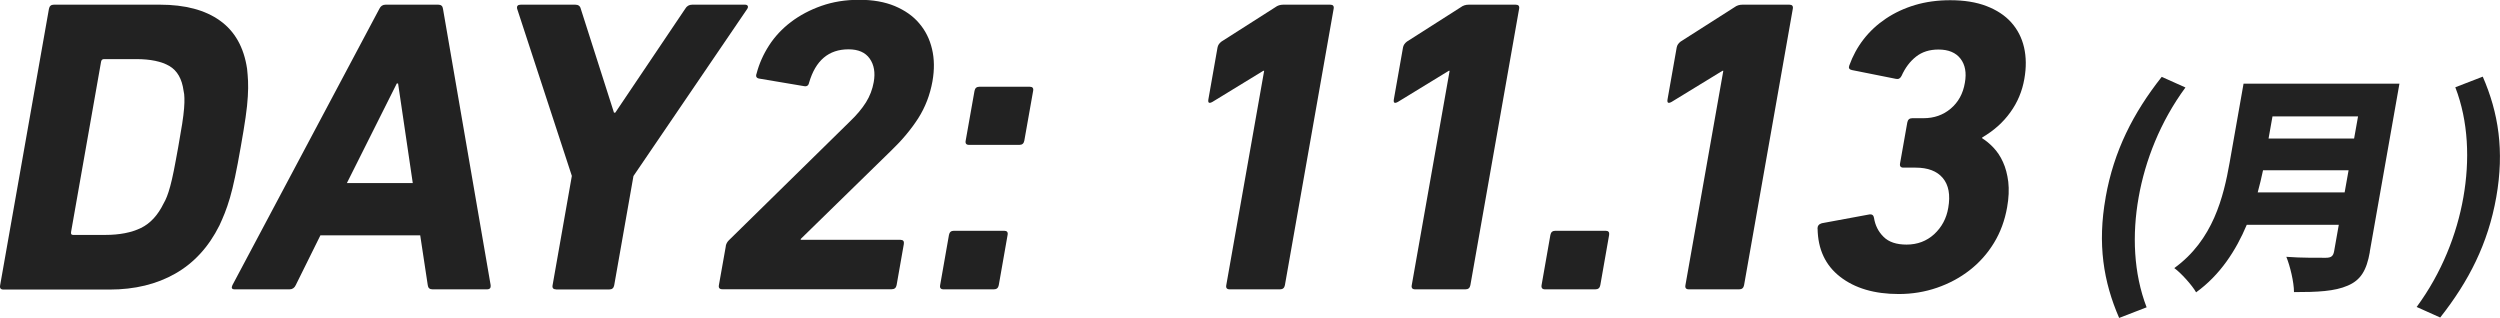 <svg width="299" height="38" viewBox="0 0 299 38" fill="none" xmlns="http://www.w3.org/2000/svg">
<g clip-path="url(#clip0_264_2264)">
<path d="M5.854 1.055C5.918 0.725 6.109 0.559 6.44 0.559H19.128C22.132 0.559 24.537 1.195 26.306 2.466C28.088 3.738 29.169 5.657 29.551 8.225C29.602 8.696 29.64 9.179 29.666 9.7C29.691 10.221 29.678 10.832 29.64 11.531C29.602 12.23 29.513 13.069 29.373 14.035C29.233 15.002 29.042 16.184 28.788 17.595C28.546 18.994 28.317 20.189 28.113 21.155C27.91 22.121 27.706 22.96 27.502 23.659C27.299 24.359 27.082 24.969 26.879 25.49C26.675 26.011 26.459 26.494 26.242 26.965C24.957 29.533 23.201 31.453 20.961 32.724C18.734 33.995 16.112 34.631 13.108 34.631H0.42C0.089 34.631 -0.051 34.466 0.013 34.135L5.854 1.055ZM8.501 27.791C8.463 27.995 8.552 28.096 8.743 28.096H12.599C14.305 28.096 15.717 27.817 16.85 27.27C17.983 26.723 18.886 25.732 19.574 24.32C19.714 24.092 19.841 23.812 19.968 23.494C20.095 23.176 20.223 22.769 20.363 22.261C20.503 21.752 20.643 21.129 20.795 20.379C20.948 19.629 21.113 18.689 21.317 17.582C21.508 16.476 21.674 15.548 21.788 14.811C21.902 14.073 21.979 13.451 22.017 12.955C22.055 12.459 22.068 12.039 22.055 11.722C22.055 11.404 22.017 11.111 21.953 10.844C21.763 9.433 21.203 8.454 20.261 7.895C19.319 7.348 17.995 7.069 16.303 7.069H12.447C12.243 7.069 12.129 7.17 12.09 7.374L8.489 27.804L8.501 27.791Z" fill="#222222"/>
<path d="M45.37 1.055C45.523 0.725 45.778 0.559 46.109 0.559H52.421C52.752 0.559 52.943 0.725 52.981 1.055L58.683 34.11C58.721 34.44 58.581 34.605 58.237 34.605H51.721C51.39 34.605 51.199 34.44 51.161 34.11L50.258 28.147H38.32L35.367 34.11C35.215 34.44 34.96 34.605 34.629 34.605H28.062C27.731 34.605 27.642 34.44 27.795 34.11L45.37 1.055ZM49.367 21.892L47.61 9.98H47.458L41.489 21.892H49.354H49.367Z" fill="#222222"/>
<path d="M66.497 34.605C66.166 34.605 66.026 34.44 66.09 34.11L68.393 21.04L61.852 1.055C61.775 0.725 61.928 0.559 62.284 0.559H68.8C69.169 0.559 69.386 0.725 69.462 1.055L73.433 13.476H73.585L81.947 1.055C82.138 0.725 82.418 0.559 82.787 0.559H89.099C89.265 0.559 89.379 0.61 89.43 0.712C89.481 0.814 89.456 0.928 89.367 1.068L75.762 21.053L73.458 34.122C73.395 34.453 73.204 34.618 72.873 34.618H66.51L66.497 34.605Z" fill="#222222"/>
<path d="M86.796 29.444C86.847 29.177 86.961 28.948 87.165 28.745L101.661 14.519C102.462 13.756 103.099 12.993 103.57 12.243C104.04 11.493 104.346 10.679 104.499 9.815C104.702 8.683 104.537 7.742 104.015 7.005C103.493 6.268 102.653 5.899 101.482 5.899C99.103 5.899 97.537 7.234 96.761 9.904C96.697 10.234 96.493 10.374 96.137 10.298L90.779 9.395C90.461 9.332 90.359 9.128 90.487 8.798C90.792 7.628 91.288 6.509 91.975 5.441C92.663 4.373 93.541 3.433 94.597 2.632C95.653 1.831 96.875 1.182 98.25 0.699C99.624 0.216 101.126 -0.025 102.768 -0.025C104.409 -0.025 105.822 0.229 107.018 0.725C108.215 1.233 109.195 1.907 109.933 2.784C110.684 3.661 111.193 4.679 111.473 5.874C111.753 7.056 111.765 8.34 111.524 9.713C111.231 11.353 110.658 12.828 109.818 14.15C108.966 15.472 107.897 16.756 106.611 17.989L95.768 28.579V28.681H107.68C108.011 28.681 108.151 28.846 108.1 29.177L107.235 34.097C107.171 34.428 106.98 34.593 106.649 34.593H86.388C86.058 34.593 85.918 34.428 85.981 34.097L86.808 29.444H86.796Z" fill="#222222"/>
<path d="M113.496 28.096C113.56 27.766 113.751 27.601 114.082 27.601H120.101C120.432 27.601 120.572 27.766 120.509 28.096L119.452 34.11C119.389 34.44 119.198 34.605 118.867 34.605H112.847C112.516 34.605 112.376 34.44 112.44 34.11L113.496 28.096ZM115.902 17.328C115.571 17.328 115.431 17.163 115.494 16.832L116.551 10.87C116.614 10.539 116.805 10.374 117.136 10.374H123.156C123.487 10.374 123.627 10.539 123.563 10.87L122.507 16.832C122.443 17.163 122.252 17.328 121.921 17.328H115.902Z" fill="#222222"/>
<path d="M151.193 8.467H151.091L145.02 12.179C144.613 12.408 144.447 12.319 144.524 11.874L145.618 5.67C145.669 5.403 145.822 5.174 146.089 4.971L152.529 0.864C152.796 0.661 153.114 0.559 153.483 0.559H159.096C159.427 0.559 159.567 0.725 159.503 1.055L153.674 34.11C153.611 34.44 153.42 34.605 153.089 34.605H147.069C146.738 34.605 146.598 34.44 146.662 34.11L151.193 8.467Z" fill="#222222"/>
<path d="M173.375 8.467H173.273L167.203 12.179C166.796 12.408 166.63 12.319 166.706 11.874L167.801 5.67C167.852 5.403 168.005 5.174 168.272 4.971L174.711 0.864C174.979 0.661 175.297 0.559 175.666 0.559H181.278C181.609 0.559 181.749 0.725 181.686 1.055L175.857 34.11C175.793 34.44 175.602 34.605 175.271 34.605H169.252C168.921 34.605 168.781 34.44 168.845 34.11L173.375 8.467Z" fill="#222222"/>
<path d="M185.427 28.096C185.491 27.766 185.682 27.601 186.025 27.601H192.032C192.363 27.601 192.503 27.766 192.452 28.096L191.396 34.11C191.333 34.44 191.142 34.606 190.798 34.606H184.791C184.46 34.606 184.32 34.44 184.371 34.11L185.427 28.096Z" fill="#222222"/>
<path d="M206.108 8.467H206.006L199.936 12.179C199.528 12.408 199.363 12.319 199.439 11.874L200.534 5.67C200.585 5.403 200.737 5.174 201.005 4.971L207.444 0.864C207.712 0.661 208.03 0.559 208.399 0.559H214.011C214.342 0.559 214.482 0.725 214.419 1.055L208.59 34.11C208.526 34.44 208.335 34.605 208.004 34.605H201.985C201.654 34.605 201.514 34.44 201.577 34.11L206.108 8.467Z" fill="#222222"/>
<path d="M217.371 27.346C217.371 27.016 217.537 26.8 217.893 26.698L223.595 25.643C223.9 25.605 224.078 25.744 224.129 26.049C224.269 26.952 224.651 27.715 225.274 28.325C225.898 28.948 226.814 29.253 228.023 29.253C229.322 29.253 230.429 28.834 231.332 28.007C232.236 27.168 232.796 26.126 233.012 24.854C233.28 23.316 233.063 22.134 232.363 21.295C231.663 20.456 230.569 20.049 229.105 20.049H227.654C227.323 20.049 227.183 19.884 227.247 19.54L228.113 14.646C228.176 14.315 228.367 14.137 228.698 14.137H230.047C231.32 14.137 232.401 13.756 233.305 12.993C234.209 12.23 234.781 11.2 234.998 9.904C235.214 8.709 235.036 7.742 234.476 7.018C233.916 6.293 233.038 5.924 231.841 5.924C230.772 5.924 229.882 6.204 229.156 6.776C228.431 7.348 227.858 8.111 227.425 9.077C227.273 9.382 227.056 9.497 226.763 9.433L221.482 8.378C221.164 8.314 221.062 8.124 221.176 7.831C221.584 6.7 222.144 5.657 222.882 4.704C223.62 3.75 224.511 2.924 225.554 2.225C226.598 1.526 227.769 0.979 229.054 0.597C230.34 0.216 231.74 0.025 233.241 0.025C234.909 0.025 236.359 0.254 237.581 0.725C238.803 1.195 239.796 1.843 240.546 2.682C241.297 3.522 241.806 4.513 242.074 5.657C242.341 6.814 242.354 8.073 242.112 9.433C241.857 10.908 241.297 12.243 240.432 13.438C239.566 14.646 238.447 15.637 237.072 16.438V16.54C237.505 16.807 237.963 17.176 238.408 17.646C238.854 18.116 239.248 18.689 239.554 19.375C239.872 20.061 240.076 20.85 240.19 21.752C240.292 22.655 240.254 23.672 240.05 24.804C239.77 26.38 239.248 27.791 238.472 29.062C237.696 30.334 236.728 31.415 235.57 32.317C234.412 33.22 233.101 33.919 231.663 34.415C230.225 34.911 228.698 35.165 227.094 35.165C224.18 35.165 221.851 34.478 220.082 33.105C218.313 31.732 217.422 29.813 217.384 27.346H217.371Z" fill="#222222"/>
<path d="M251.835 23.596C252.815 18.053 255.131 13.514 258.542 9.192L261.38 10.463C258.376 14.544 256.557 19.197 255.78 23.608C254.991 28.045 255.169 32.673 256.735 36.754L253.451 38.025C251.568 33.703 250.842 29.177 251.835 23.621V23.596Z" fill="#222222"/>
<path d="M283.435 30.118C283.041 32.381 282.315 33.512 280.788 34.161C279.21 34.847 277.174 34.936 274.361 34.936C274.361 33.754 273.89 31.796 273.445 30.715C275.188 30.855 277.505 30.83 278.166 30.83C278.828 30.83 279.057 30.614 279.159 30.054L279.719 26.889H268.711C267.425 29.953 265.529 32.889 262.653 34.962C262.195 34.135 260.833 32.622 260.044 32.063C264.689 28.707 265.936 23.545 266.662 19.451L268.329 10.005H286.973L283.423 30.118H283.435ZM280.419 23.011L280.89 20.367H270.658C270.48 21.193 270.276 22.096 270.021 23.011H280.419ZM271.79 13.921L271.32 16.565H281.552L282.023 13.921H271.79Z" fill="#222222"/>
<path d="M289.022 36.729C292.026 32.648 293.846 28.02 294.622 23.583C295.398 19.172 295.233 14.519 293.655 10.438L296.938 9.166C298.822 13.489 299.534 18.04 298.555 23.57C297.575 29.139 295.258 33.652 291.848 37.975L289.01 36.703L289.022 36.729Z" fill="#222222"/>
</g>
<defs>
<clipPath id="clip0_264_2264">
<rect width="299" height="38" fill="white"/>
</clipPath>
</defs>
</svg>
